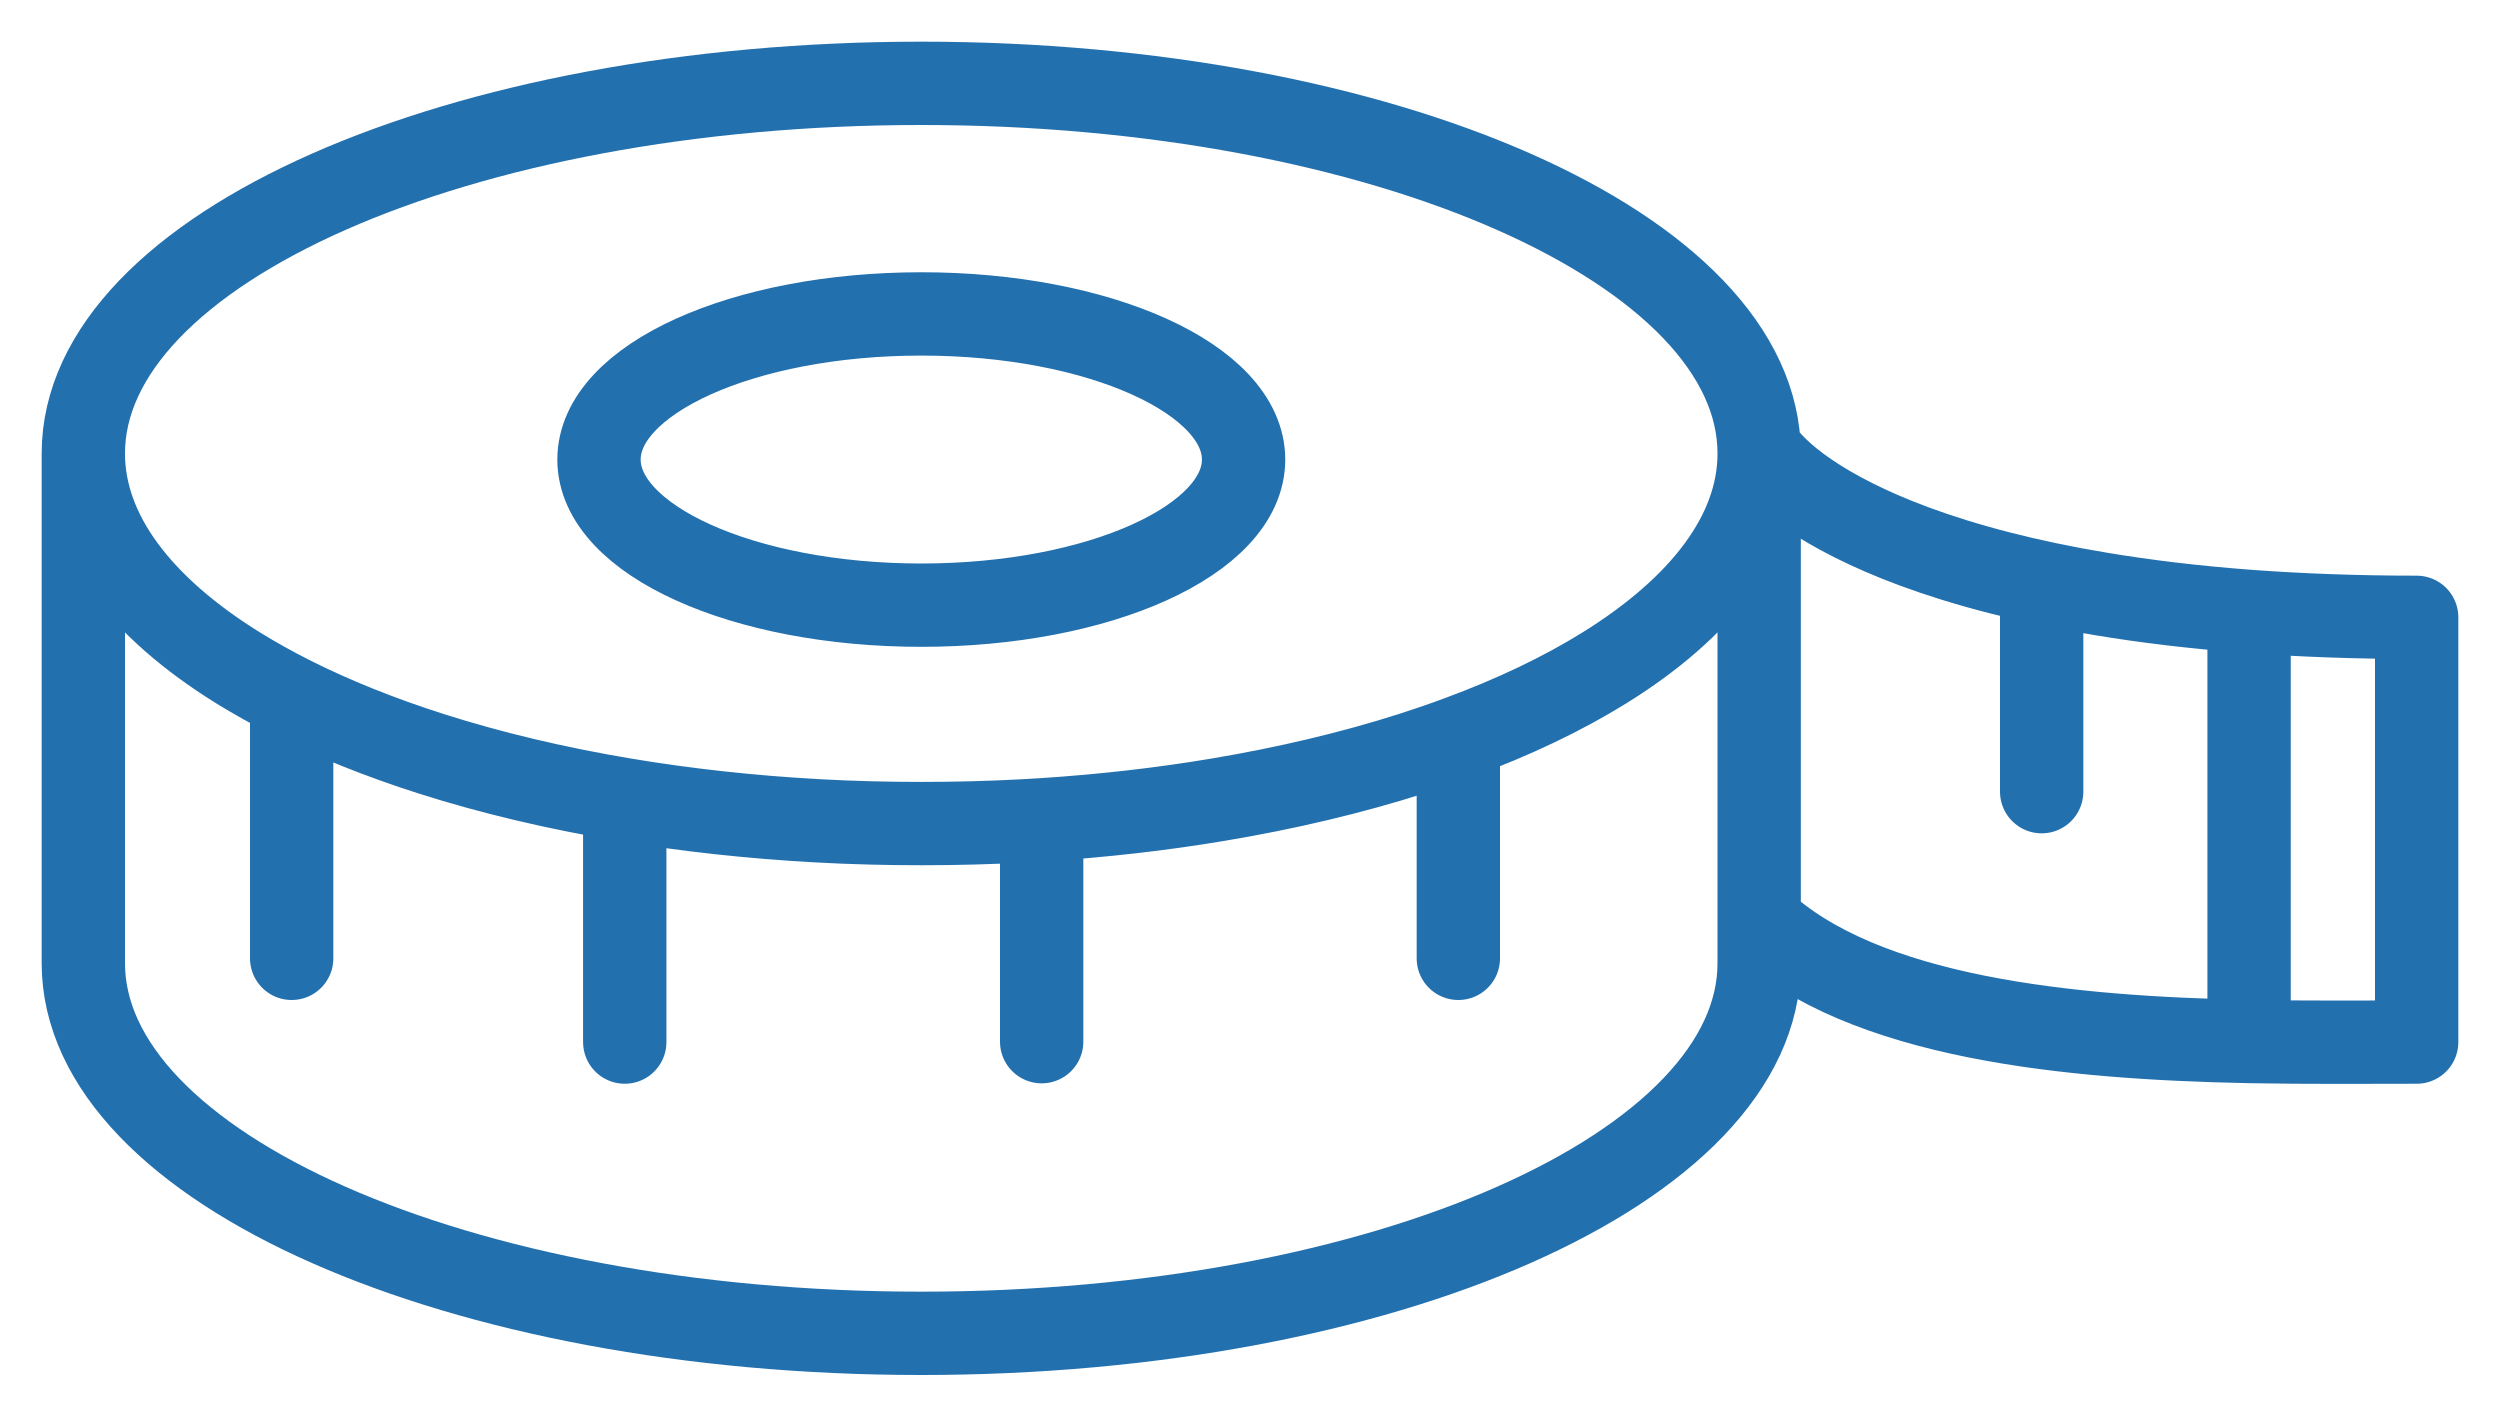 <svg width="30" height="17" viewBox="0 0 30 17" fill="none" xmlns="http://www.w3.org/2000/svg">
<path d="M21.11 5.442C21.11 2.989 16.609 1 11.055 1C5.502 1 1 2.989 1 5.442M21.11 5.442C21.11 6.4 20.423 7.288 19.254 8.014C18.753 8.325 18.163 8.607 17.5 8.851M21.11 5.442V11.558C21.11 14.011 16.609 16 11.055 16C5.502 16 1 14.011 1 11.558V5.442M1 5.442C1 6.4 1.687 7.288 2.856 8.014C3.057 8.138 3.272 8.258 3.5 8.373M7.497 9.597C8.233 9.72 9.011 9.806 9.818 9.85C10.223 9.872 10.636 9.883 11.055 9.883C11.474 9.883 11.887 9.872 12.293 9.85C12.362 9.846 12.431 9.842 12.5 9.838M7.497 9.597V12.505M7.497 9.597C6.665 9.458 5.886 9.272 5.177 9.046C4.562 8.85 3.999 8.624 3.5 8.373M26.989 7.337C27.602 7.382 28.271 7.408 29 7.408V12.505C28.411 12.505 27.72 12.512 26.989 12.498M26.989 7.337V12.498M26.989 7.337C26.334 7.288 25.742 7.216 25.21 7.127C24.767 7.054 24.364 6.968 24 6.875C23.613 6.776 23.27 6.668 22.967 6.556C21.873 6.15 21.303 5.686 21.11 5.369M26.989 12.498C24.843 12.455 22.357 12.222 21.11 11.049M3.5 11.5V8.373M12.5 12.5V9.838M12.5 9.838C13.233 9.791 13.94 9.71 14.613 9.597C15.445 9.458 16.224 9.272 16.934 9.046C17.128 8.984 17.317 8.919 17.5 8.851M17.5 11.5V8.851M24.5 9.5V7M14.923 5.515C14.923 6.48 13.191 7.262 11.055 7.262C8.919 7.262 7.188 6.48 7.188 5.515C7.188 4.549 8.919 3.767 11.055 3.767C13.191 3.767 14.923 4.549 14.923 5.515Z" stroke="#2370AF" stroke-linecap="round" stroke-linejoin="round"/>
</svg>

